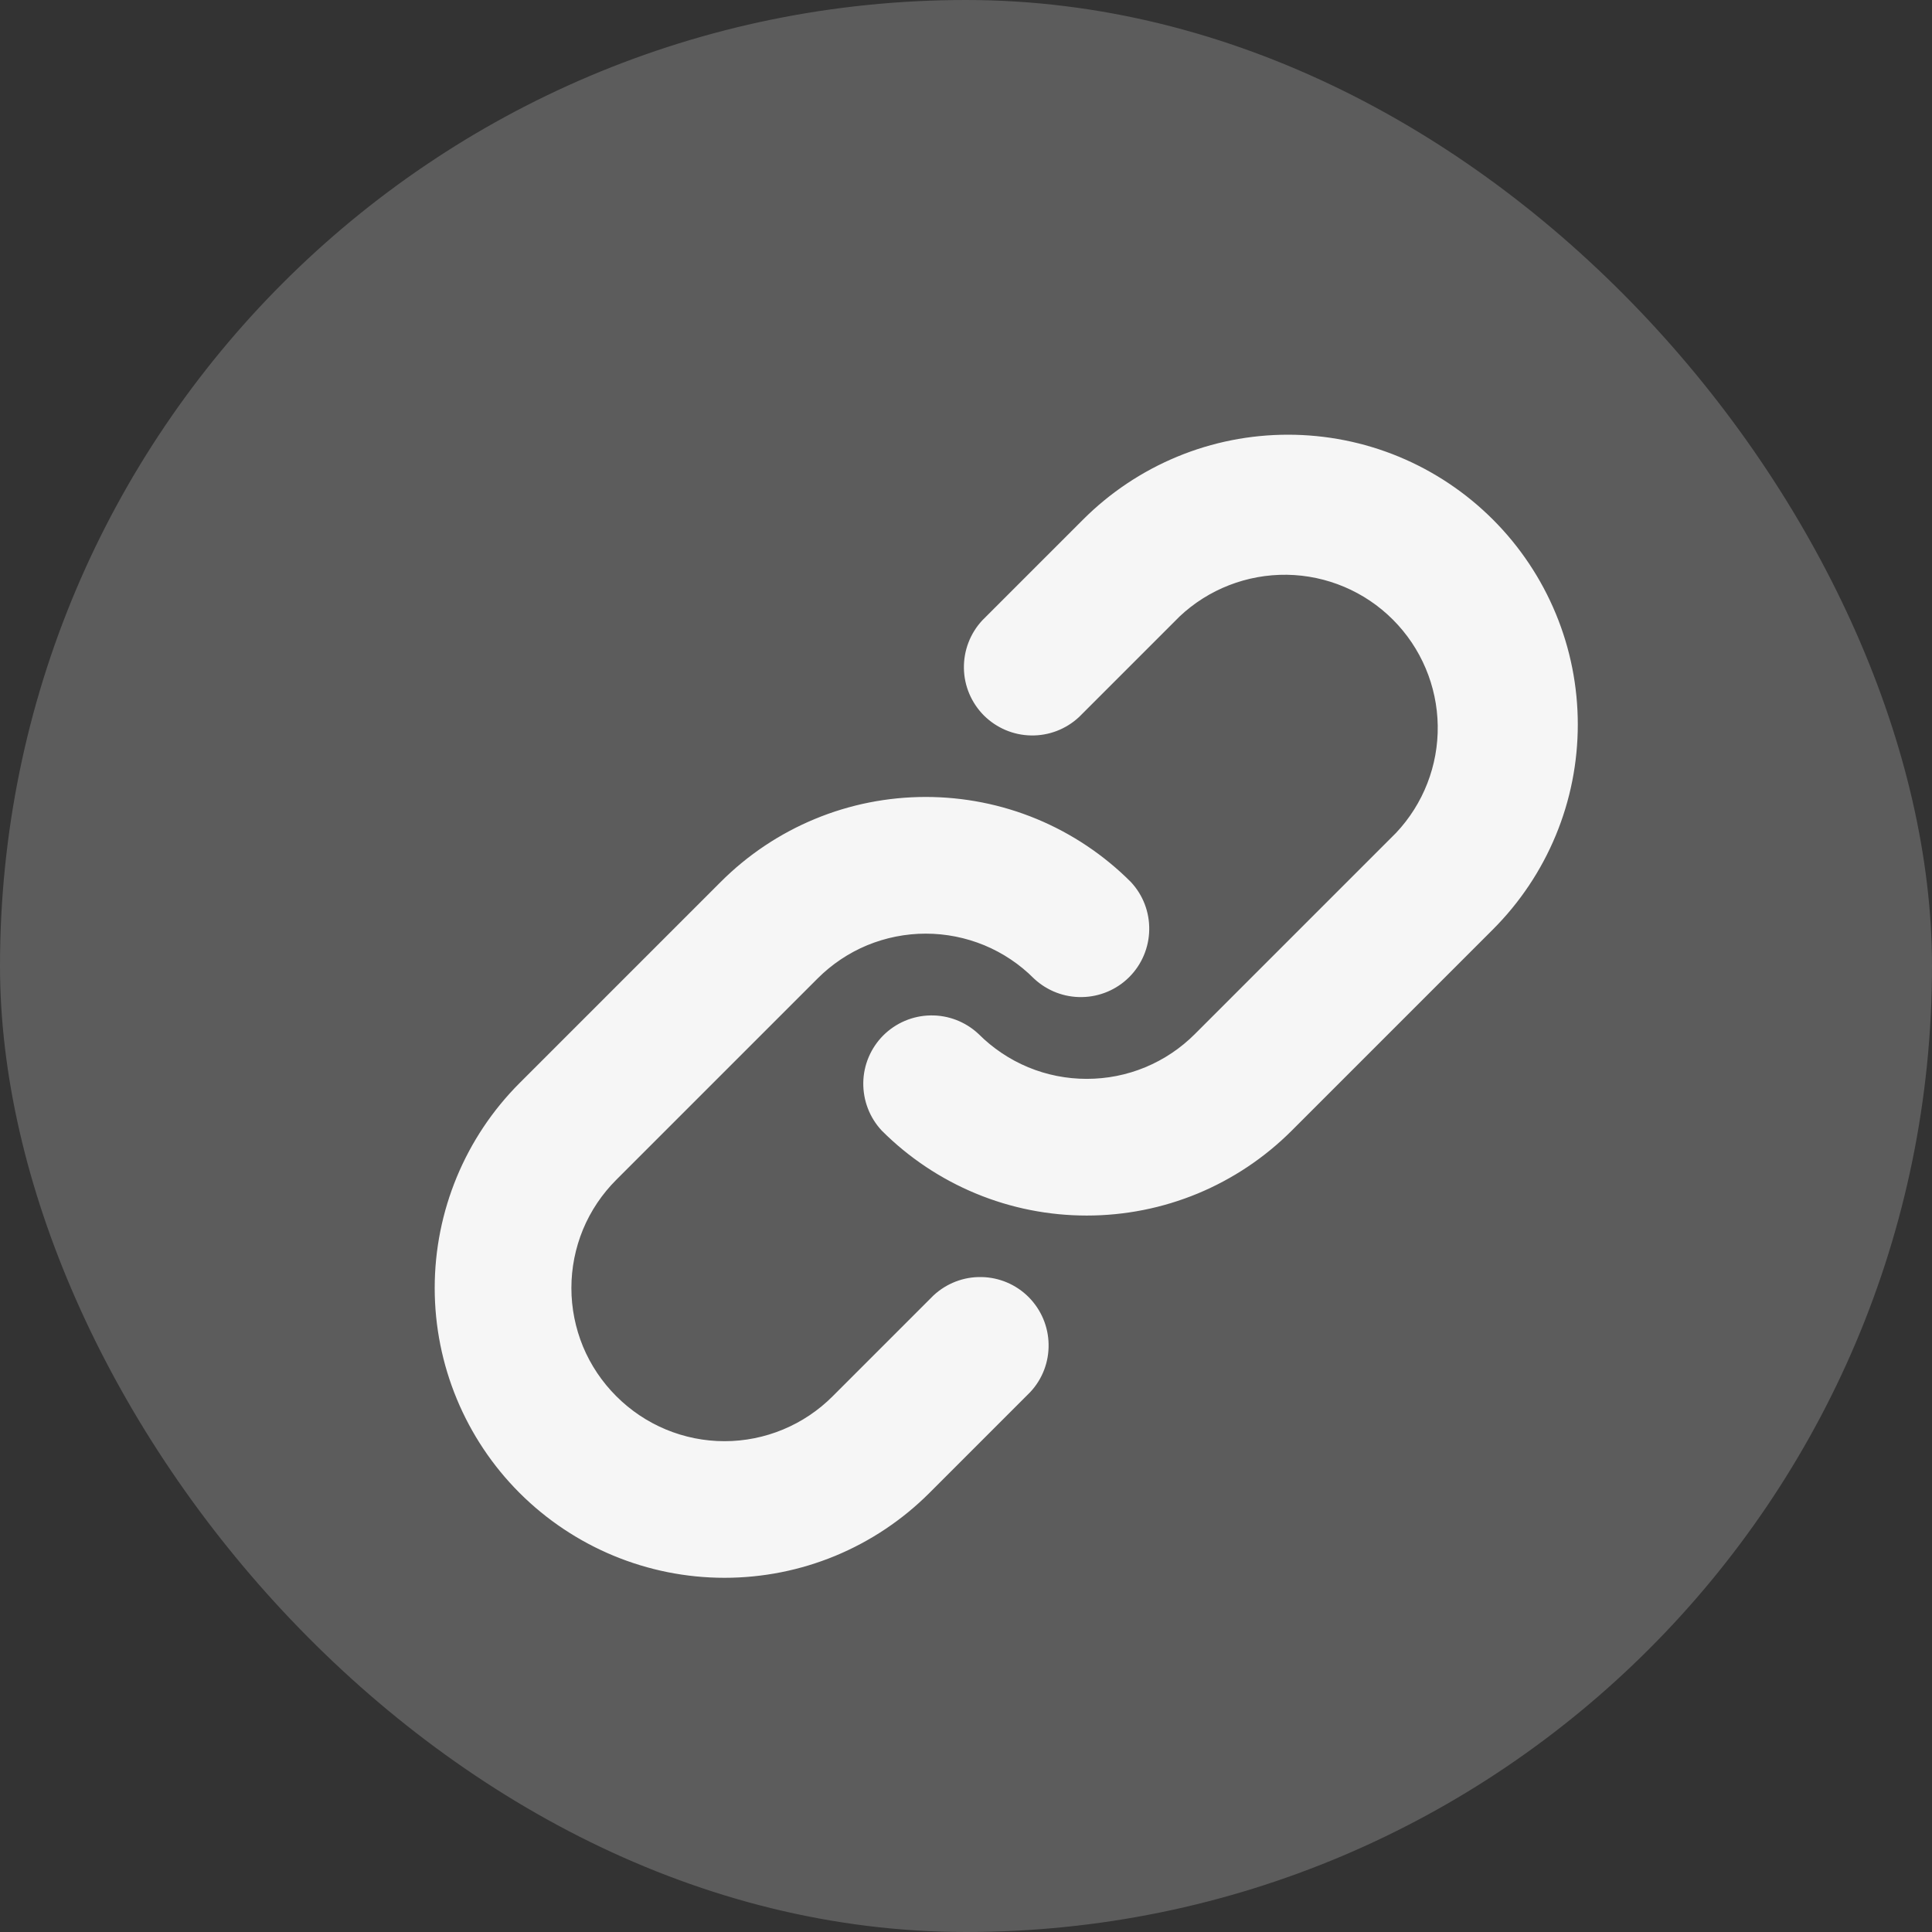 <svg width="24" height="24" viewBox="0 0 24 24" fill="none" xmlns="http://www.w3.org/2000/svg">
<rect x="0" y="0" width="24" height="24" fill="#333333" stroke="none"/>
<rect width="24" height="24" rx="12" fill="white" fill-opacity="0.2"/>
<path d="M12.275 7.775L13.525 6.525C13.85 6.2 14.236 5.942 14.661 5.766C15.085 5.59 15.54 5.5 16 5.5C16.46 5.5 16.915 5.59 17.34 5.766C17.764 5.942 18.15 6.2 18.475 6.525C18.8 6.85 19.058 7.236 19.234 7.661C19.41 8.085 19.5 8.54 19.5 9C19.5 9.46 19.41 9.915 19.234 10.339C19.058 10.764 18.8 11.15 18.475 11.475L15.975 13.975C15.65 14.3 15.264 14.558 14.84 14.734C14.415 14.91 13.96 15 13.5 15C13.04 15 12.585 14.91 12.161 14.734C11.736 14.558 11.35 14.3 11.025 13.975C10.893 13.833 10.821 13.645 10.824 13.45C10.827 13.256 10.906 13.071 11.043 12.933C11.181 12.796 11.366 12.717 11.56 12.714C11.755 12.71 11.943 12.783 12.085 12.915C12.271 13.101 12.491 13.249 12.734 13.35C12.977 13.451 13.237 13.502 13.5 13.502C13.763 13.502 14.023 13.451 14.266 13.35C14.509 13.249 14.73 13.101 14.915 12.915L17.415 10.415C17.772 10.036 17.968 9.533 17.96 9.012C17.952 8.492 17.742 7.995 17.374 7.627C17.006 7.258 16.508 7.048 15.988 7.04C15.467 7.033 14.964 7.228 14.585 7.585L13.335 8.835C13.193 8.967 13.005 9.04 12.81 9.036C12.616 9.033 12.431 8.954 12.293 8.817C12.156 8.679 12.077 8.494 12.074 8.3C12.071 8.105 12.143 7.917 12.275 7.775ZM7.585 17.415C7.771 17.601 7.991 17.749 8.234 17.85C8.477 17.951 8.737 18.003 9 18.003C9.263 18.003 9.523 17.951 9.766 17.85C10.009 17.749 10.23 17.601 10.415 17.415L11.665 16.165C11.807 16.033 11.995 15.96 12.19 15.964C12.384 15.967 12.57 16.046 12.707 16.183C12.844 16.321 12.923 16.506 12.926 16.7C12.93 16.895 12.858 17.083 12.725 17.225L11.475 18.475C11.15 18.8 10.764 19.058 10.34 19.234C9.915 19.41 9.46 19.5 9 19.5C8.072 19.5 7.182 19.131 6.525 18.475C5.869 17.819 5.5 16.928 5.5 16C5.5 15.072 5.869 14.181 6.525 13.525L9.025 11.025C9.35 10.7 9.736 10.442 10.161 10.266C10.585 10.09 11.04 10 11.5 10C11.96 10 12.415 10.09 12.84 10.266C13.264 10.442 13.65 10.7 13.975 11.025C14.108 11.167 14.18 11.355 14.176 11.55C14.173 11.744 14.094 11.93 13.957 12.067C13.82 12.204 13.634 12.283 13.44 12.286C13.245 12.29 13.057 12.217 12.915 12.085C12.73 11.899 12.509 11.751 12.266 11.65C12.023 11.55 11.763 11.498 11.5 11.498C11.237 11.498 10.977 11.55 10.734 11.65C10.491 11.751 10.271 11.899 10.085 12.085L7.585 14.585C7.399 14.771 7.251 14.991 7.15 15.234C7.05 15.477 6.998 15.737 6.998 16C6.998 16.263 7.05 16.523 7.15 16.766C7.251 17.009 7.399 17.229 7.585 17.415Z" fill="#F6F6F6" stroke="#F6F6F6" stroke-width="0.2"/>
</svg>

